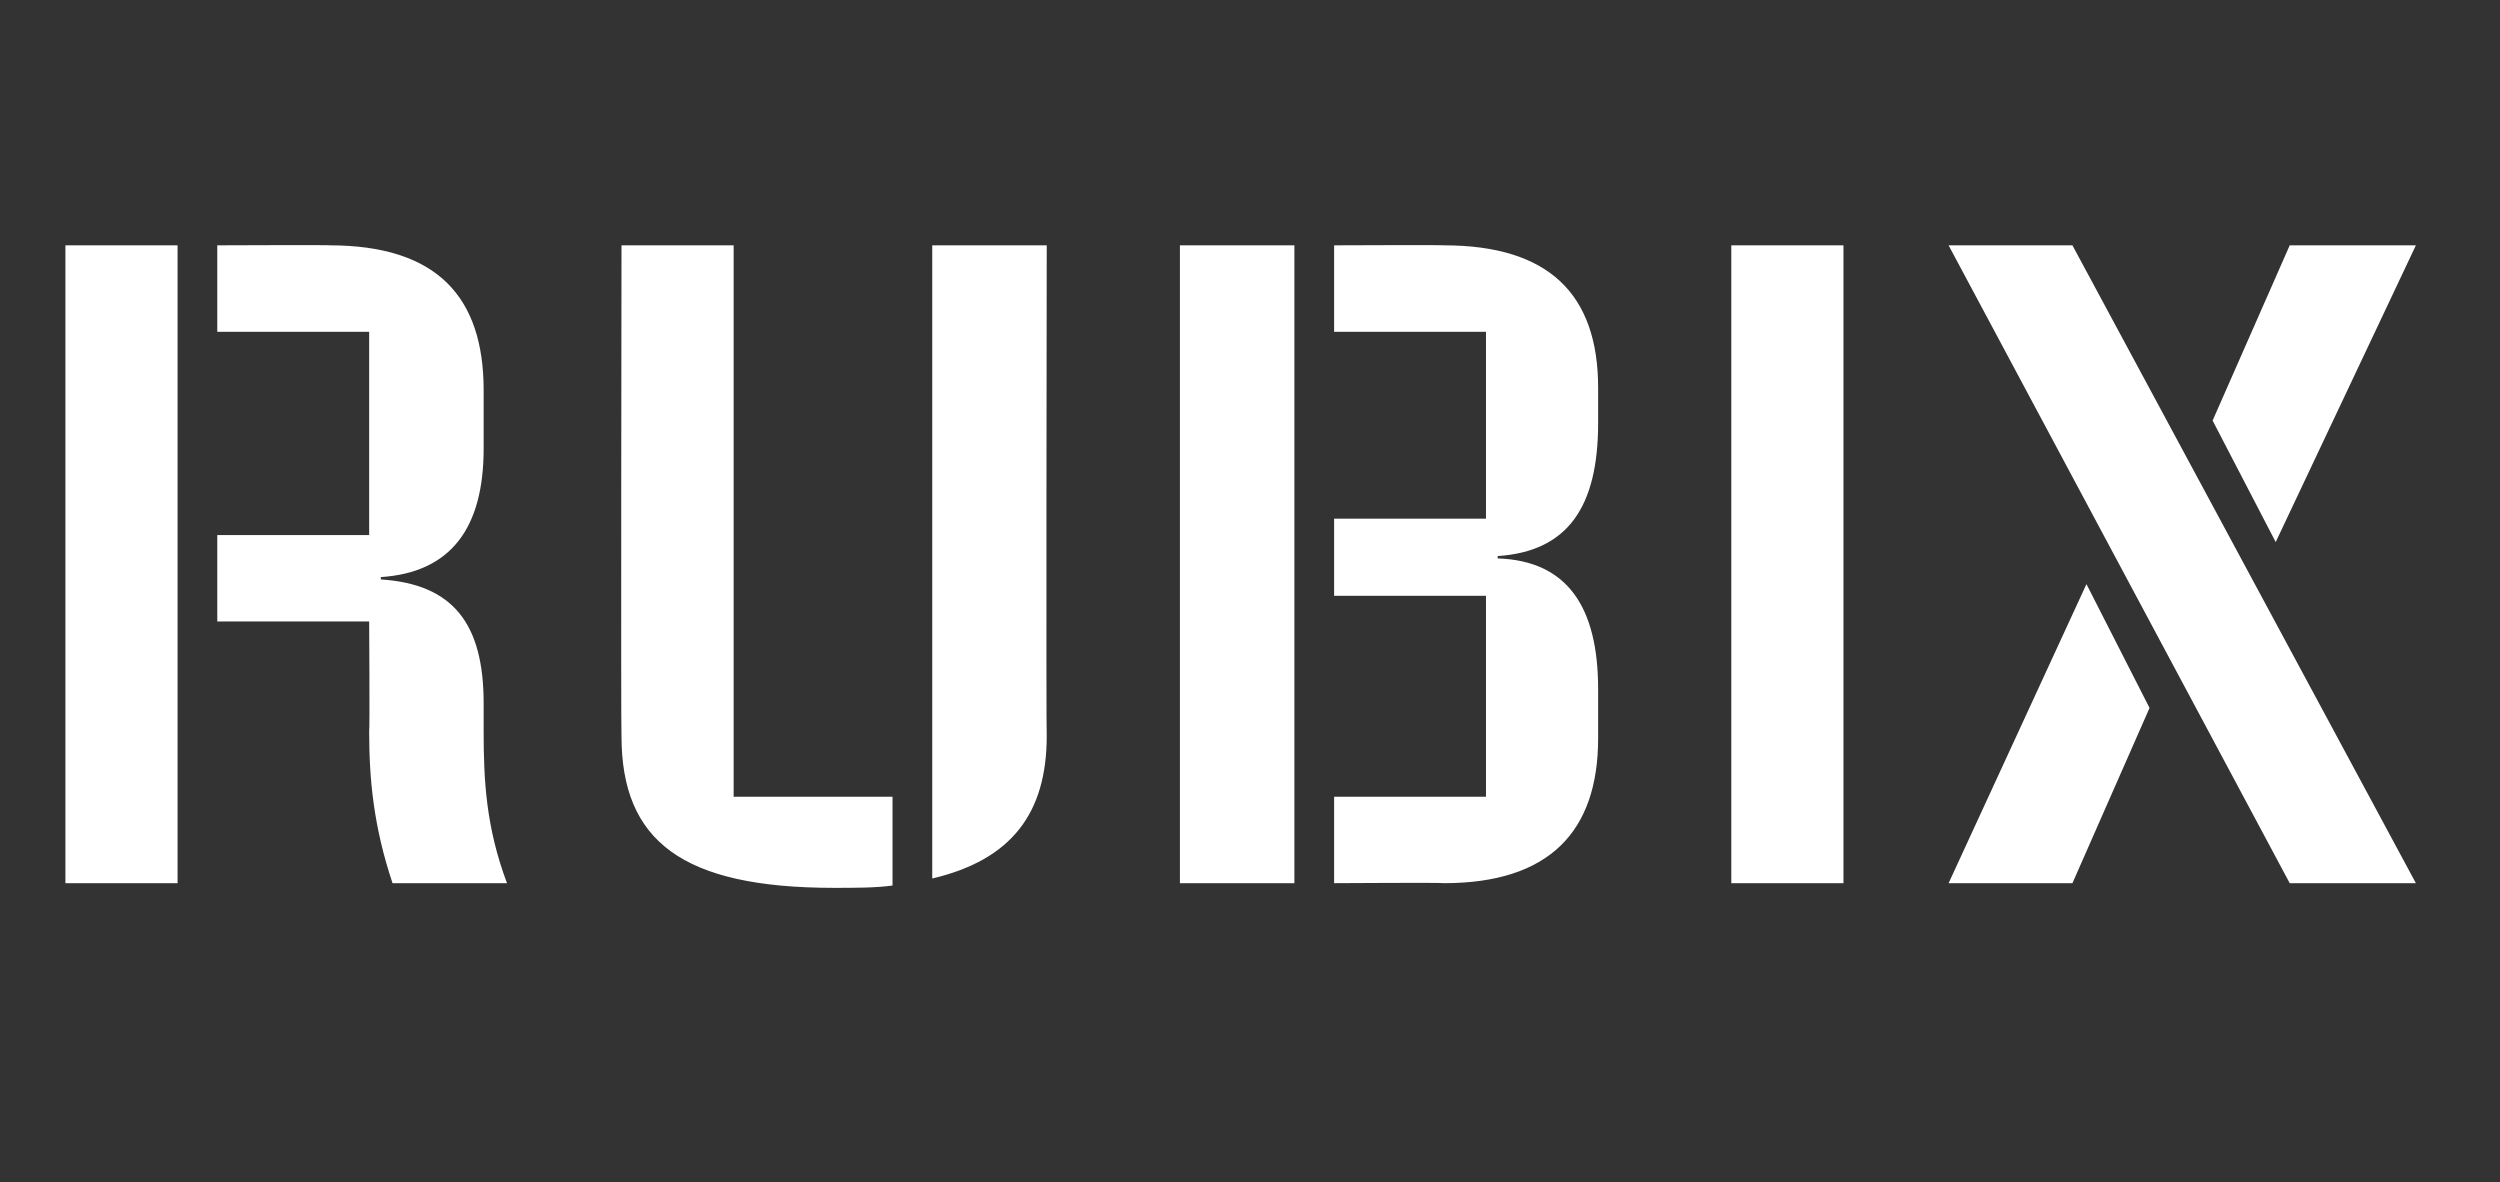<?xml version="1.0" standalone="no"?><!DOCTYPE svg PUBLIC "-//W3C//DTD SVG 1.1//EN" "http://www.w3.org/Graphics/SVG/1.1/DTD/svg11.dtd"><svg xmlns="http://www.w3.org/2000/svg" version="1.1" width="107px" height="50.6px" viewBox="0 -6 107 50.6" style="top:-6px"><rect x="0" y="-6" width="107" height="50.6" fill="#333333" stroke="none"/><desc>Rubix</desc><defs/><g id="Polygon7899"><path d="m2.8 4.5h4.8v27.3H2.8V4.5zm13 20.8c.03-.04 0-4.7 0-4.7H9.3v-3.7h6.5V8.2H9.3V4.5s4.83-.02 4.8 0c4.6 0 6.6 2.2 6.6 6.2v2.5c0 3.4-1.4 5.3-4.4 5.5v.1c3.1.2 4.4 1.9 4.4 5.3v1.2c0 2.1.1 4.1 1 6.5h-4.9c-.8-2.4-1-4.4-1-6.5zm10.8.2c-.03.01 0-21 0-21h4.8v23.6h6.8v3.8c-.7.1-1.6.1-2.5.1c-6.5 0-9.1-2-9.1-6.5zm13.3-21h4.9s-.03 21.01 0 21c0 3.3-1.5 5.3-4.9 6.1V4.5zm10.6 0h4.9v27.3h-4.9V4.5zm6.6 23.6h6.5v-8.6h-6.5v-3.3h6.5v-8h-6.5V4.5s4.7-.02 4.7 0c4.5 0 6.6 2.1 6.6 6.1v1.5c0 3.6-1.3 5.5-4.3 5.7v.1c3 .1 4.3 2.1 4.3 5.6v2.1c0 4-2.1 6.2-6.6 6.2c0-.03-4.7 0-4.7 0v-3.7zm17-23.6h4.8v27.3h-4.8V4.5zm9.3 0h5.3l14.7 27.3H98L83.4 4.5zM94.7 12L98 4.5h5.4l-6 12.7l-2.7-5.2zm-5.4 7l2.7 5.3l-3.3 7.5h-5.3L89.3 19z" stroke="none" fill="#fff"/></g></svg>